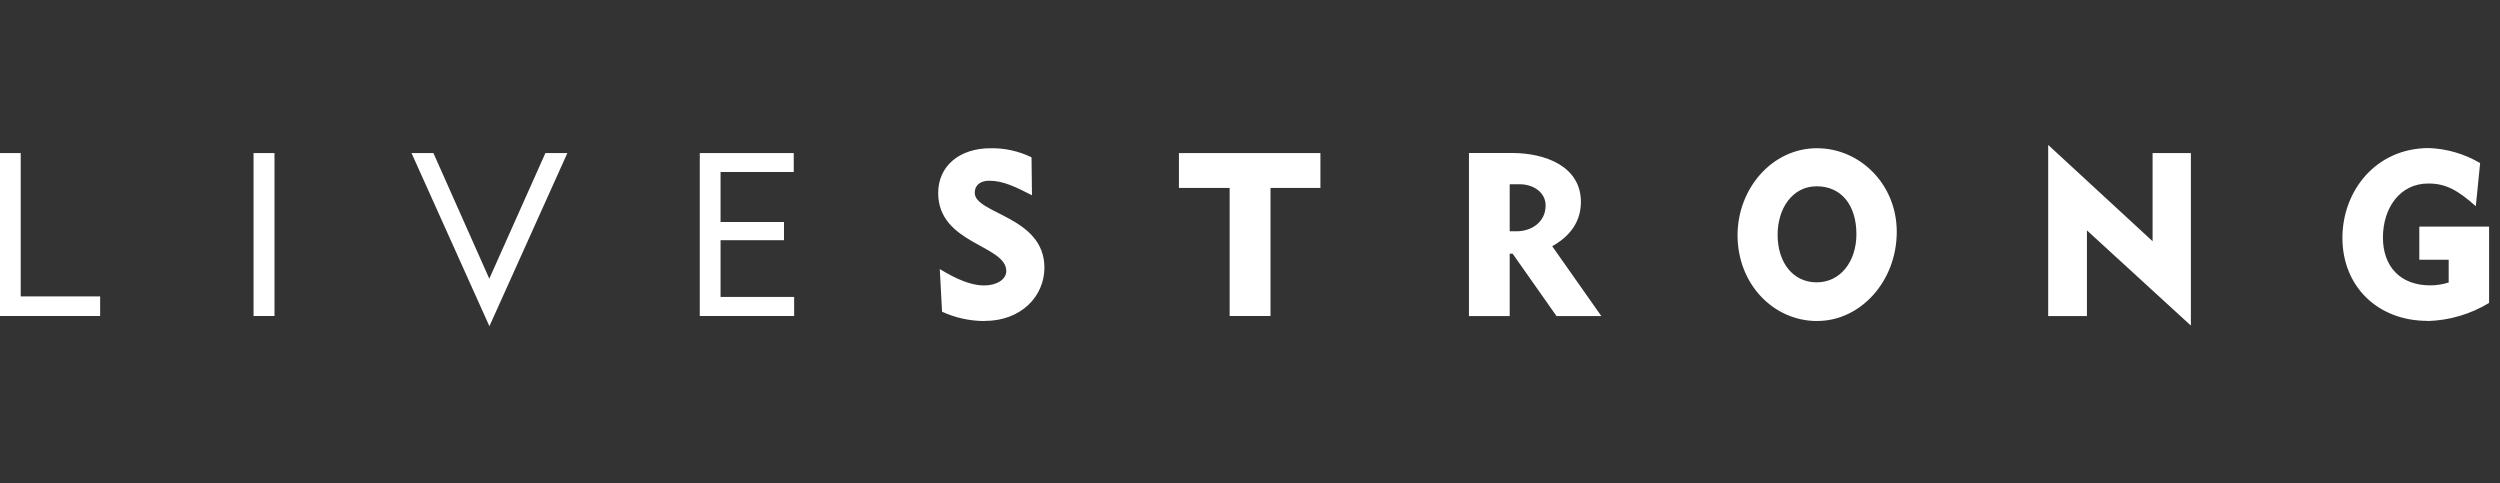 <svg xmlns="http://www.w3.org/2000/svg" width="207" height="40" viewBox="0 0 207 40" fill="none">
<rect x="0" y="0" width="207" height="40" fill="#333333" stroke="none"/>
<path d="M0 26.164V12.672H1.715V24.543H8.292V26.164H0ZM21.009 26.164H22.728V12.672H20.994V26.169L21.009 26.164ZM40.532 26.991L46.978 12.672H45.16L40.514 23.077L35.886 12.672H34.073L40.518 27L40.532 26.991ZM57.961 26.164H65.755V24.585H59.662V19.888H64.914V18.38H59.662V14.241H65.722V12.672H57.942V26.169L57.961 26.164ZM81.53 26.573C84.551 26.573 86.477 24.534 86.477 22.161C86.477 17.905 80.708 17.722 80.708 15.96C80.708 15.326 81.178 14.964 81.91 14.964C83.066 14.964 84.095 15.481 85.448 16.167L85.41 13.024C84.36 12.515 83.205 12.258 82.037 12.273C79.402 12.273 77.682 13.776 77.682 15.979C77.682 20.207 83.32 20.277 83.32 22.443C83.32 23.134 82.531 23.636 81.488 23.636C79.97 23.636 78.321 22.57 77.814 22.279L78.002 25.811C79.105 26.316 80.303 26.579 81.516 26.582L81.53 26.573ZM101.834 26.164H105.197V15.561H109.331V12.672H97.615V15.561H101.815V26.169L101.834 26.164ZM125.003 15.256H125.825C127.018 15.256 127.977 15.97 127.977 17.003C127.977 18.436 126.755 19.15 125.581 19.15H125.003V15.256ZM121.635 26.169H125.003V21.001H125.243L128.879 26.169H132.59L128.522 20.386C129.969 19.578 130.899 18.38 130.899 16.721C130.899 13.776 127.963 12.667 125.186 12.667H121.63V26.169H121.635ZM147.186 19.441C147.186 17.262 148.407 15.425 150.423 15.425C152.438 15.425 153.711 16.956 153.711 19.394C153.711 21.64 152.396 23.378 150.423 23.378C148.45 23.378 147.186 21.729 147.186 19.441ZM150.474 26.577C154.031 26.577 157.051 23.317 157.051 19.188C157.051 15.256 154.003 12.273 150.446 12.273C146.716 12.273 143.869 15.631 143.869 19.474C143.869 23.51 146.824 26.582 150.474 26.582V26.577ZM169.59 26.169H172.798V19.075L181.405 26.958V12.672H178.234V19.972L169.59 12V26.169ZM201.004 26.582C202.802 26.532 204.557 26.015 206.096 25.083V18.76H200.318V21.508H202.751V23.387C202.254 23.551 201.734 23.632 201.21 23.627C198.763 23.627 197.307 22.081 197.307 19.667C197.307 17.252 198.688 15.194 201.065 15.194C202.526 15.194 203.503 15.749 204.997 17.074L205.354 13.503C204.069 12.746 202.616 12.318 201.126 12.258C196.686 12.258 193.952 15.843 193.952 19.695C193.952 23.698 196.856 26.568 200.999 26.568L201.004 26.582Z" fill="white"></path>
</svg>